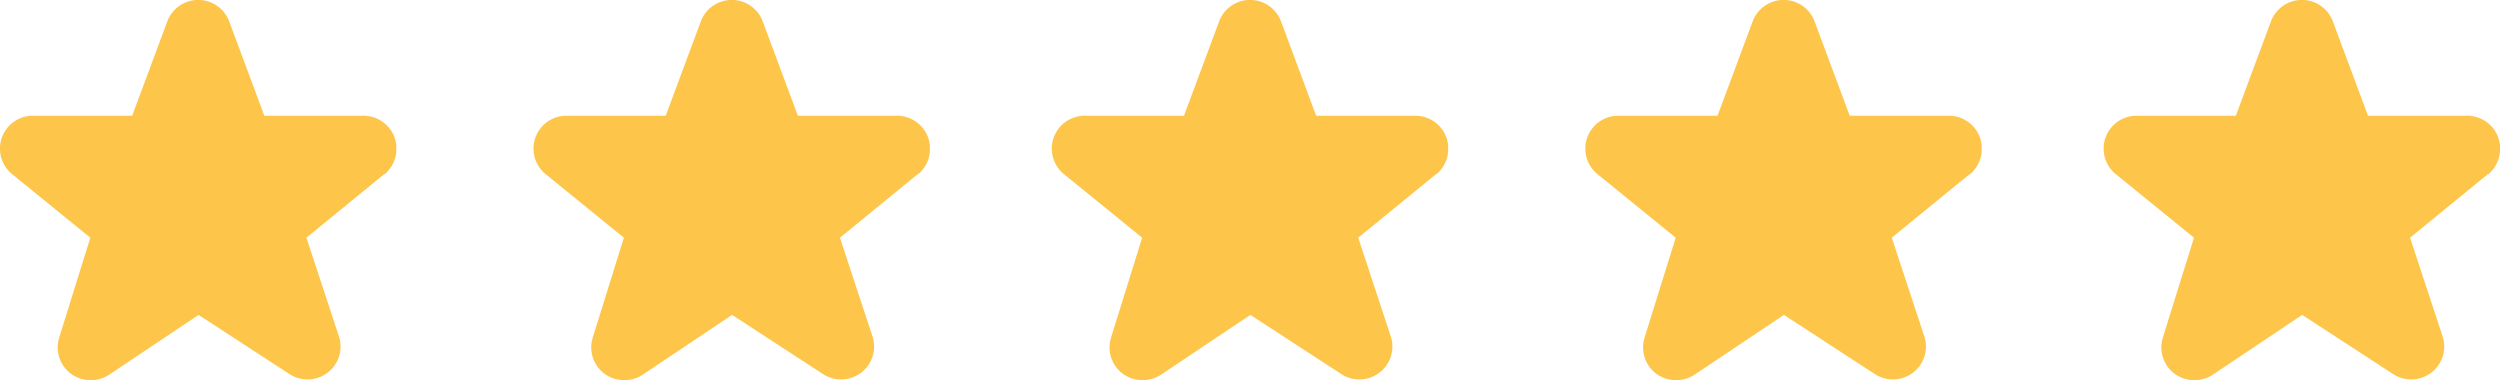 <svg xmlns="http://www.w3.org/2000/svg" xmlns:xlink="http://www.w3.org/1999/xlink" width="164" height="24.939" viewBox="0 0 164 24.939">
  <defs>
    <clipPath id="clip-path">
      <rect id="長方形_2179" data-name="長方形 2179" width="26" height="24.94" fill="#fdc64b"/>
    </clipPath>
  </defs>
  <g id="グループ_2056" data-name="グループ 2056" transform="translate(-582 -3550.914)">
    <g id="グループ_2051" data-name="グループ 2051" transform="translate(582 3550.914)">
      <g id="グループ_2050" data-name="グループ 2050" clip-path="url(#clip-path)">
        <path id="パス_1917" data-name="パス 1917" d="M25.233,11.4,20.1,15.592l2.13,6.46a2.148,2.148,0,0,1-.734,2.39,2.17,2.17,0,0,1-2.508.095l-5.963-3.881L7.155,24.584a2.214,2.214,0,0,1-2.508-.071,2.159,2.159,0,0,1-.757-2.39l2.035-6.531L.767,11.4a2.158,2.158,0,0,1,1.4-3.81H8.67l2.3-6.176a2.168,2.168,0,0,1,4.07,0l2.3,6.176h6.507a2.173,2.173,0,0,1,2.035,1.42,2.215,2.215,0,0,1-.639,2.414Z" transform="translate(0 0.001)" fill="#fdc64b"/>
      </g>
    </g>
    <g id="グループ_2052" data-name="グループ 2052" transform="translate(617 3550.914)">
      <g id="グループ_2050-2" data-name="グループ 2050" clip-path="url(#clip-path)">
        <path id="パス_1917-2" data-name="パス 1917" d="M25.233,11.4,20.1,15.592l2.13,6.46a2.148,2.148,0,0,1-.734,2.39,2.17,2.17,0,0,1-2.508.095l-5.963-3.881L7.155,24.584a2.214,2.214,0,0,1-2.508-.071,2.159,2.159,0,0,1-.757-2.39l2.035-6.531L.767,11.4a2.158,2.158,0,0,1,1.4-3.81H8.67l2.3-6.176a2.168,2.168,0,0,1,4.07,0l2.3,6.176h6.507a2.173,2.173,0,0,1,2.035,1.42,2.215,2.215,0,0,1-.639,2.414Z" transform="translate(0 0.001)" fill="#fdc64b"/>
      </g>
    </g>
    <g id="グループ_2055" data-name="グループ 2055" transform="translate(686 3550.914)">
      <g id="グループ_2050-3" data-name="グループ 2050" clip-path="url(#clip-path)">
        <path id="パス_1917-3" data-name="パス 1917" d="M25.233,11.4,20.1,15.592l2.13,6.46a2.148,2.148,0,0,1-.734,2.39,2.17,2.17,0,0,1-2.508.095l-5.963-3.881L7.155,24.584a2.214,2.214,0,0,1-2.508-.071,2.159,2.159,0,0,1-.757-2.39l2.035-6.531L.767,11.4a2.158,2.158,0,0,1,1.4-3.81H8.67l2.3-6.176a2.168,2.168,0,0,1,4.07,0l2.3,6.176h6.507a2.173,2.173,0,0,1,2.035,1.42,2.215,2.215,0,0,1-.639,2.414Z" transform="translate(0 0.001)" fill="#fdc64b"/>
      </g>
    </g>
    <g id="グループ_2053" data-name="グループ 2053" transform="translate(651 3550.914)">
      <g id="グループ_2050-4" data-name="グループ 2050" clip-path="url(#clip-path)">
        <path id="パス_1917-4" data-name="パス 1917" d="M25.233,11.4,20.1,15.592l2.13,6.46a2.148,2.148,0,0,1-.734,2.39,2.17,2.17,0,0,1-2.508.095l-5.963-3.881L7.155,24.584a2.214,2.214,0,0,1-2.508-.071,2.159,2.159,0,0,1-.757-2.39l2.035-6.531L.767,11.4a2.158,2.158,0,0,1,1.4-3.81H8.67l2.3-6.176a2.168,2.168,0,0,1,4.07,0l2.3,6.176h6.507a2.173,2.173,0,0,1,2.035,1.42,2.215,2.215,0,0,1-.639,2.414Z" transform="translate(0 0.001)" fill="#fdc64b"/>
      </g>
    </g>
    <g id="グループ_2054" data-name="グループ 2054" transform="translate(720 3550.914)">
      <g id="グループ_2050-5" data-name="グループ 2050" clip-path="url(#clip-path)">
        <path id="パス_1917-5" data-name="パス 1917" d="M25.233,11.4,20.1,15.592l2.13,6.46a2.148,2.148,0,0,1-.734,2.39,2.17,2.17,0,0,1-2.508.095l-5.963-3.881L7.155,24.584a2.214,2.214,0,0,1-2.508-.071,2.159,2.159,0,0,1-.757-2.39l2.035-6.531L.767,11.4a2.158,2.158,0,0,1,1.4-3.81H8.67l2.3-6.176a2.168,2.168,0,0,1,4.07,0l2.3,6.176h6.507a2.173,2.173,0,0,1,2.035,1.42,2.215,2.215,0,0,1-.639,2.414Z" transform="translate(0 0.001)" fill="#fdc64b"/>
      </g>
    </g>
  </g>
</svg>
